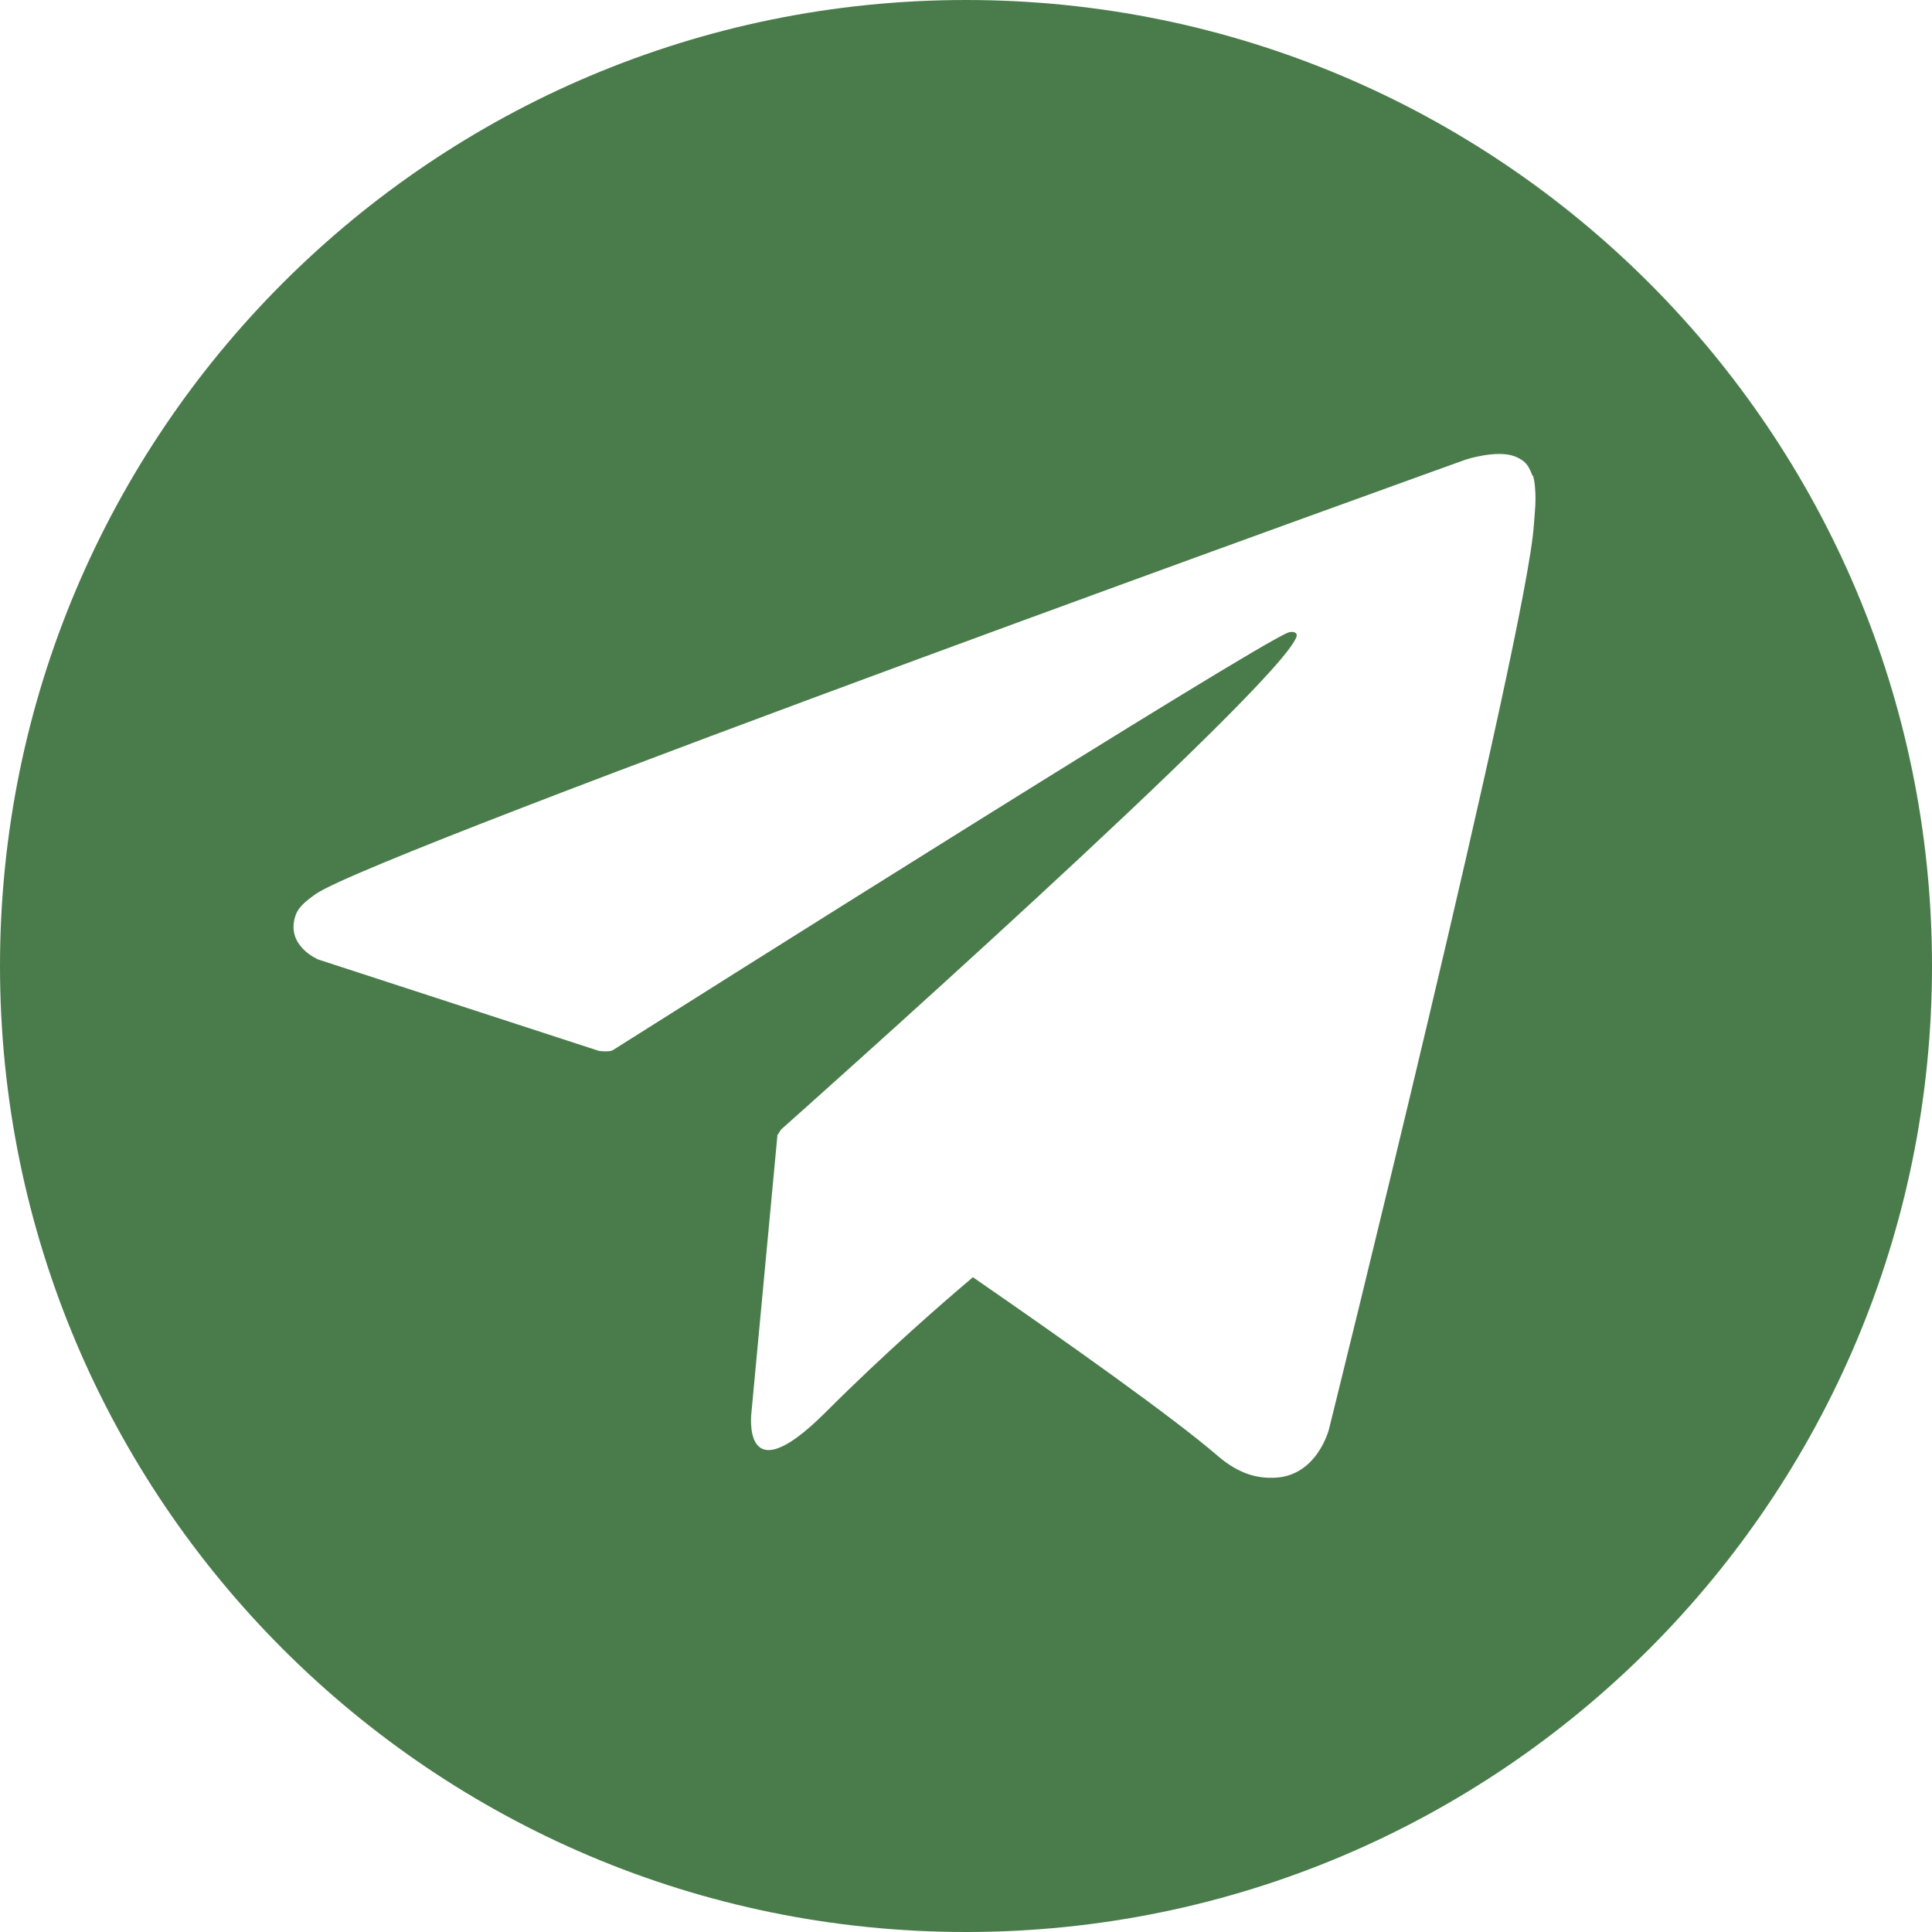 <?xml version="1.0" encoding="UTF-8"?> <svg xmlns="http://www.w3.org/2000/svg" xmlns:xlink="http://www.w3.org/1999/xlink" xmlns:xodm="http://www.corel.com/coreldraw/odm/2003" xml:space="preserve" width="39.52mm" height="39.52mm" version="1.1" style="shape-rendering:geometricPrecision; text-rendering:geometricPrecision; image-rendering:optimizeQuality; fill-rule:evenodd; clip-rule:evenodd" viewBox="0 0 2508.23 2508.23"> <defs> <style type="text/css"> .fil0 {fill:#4A7C4B} </style> </defs> <g id="Слой_x0020_1">  <g id="_1306216760880"> <g id="_1372251262160"> <path class="fil0" d="M1254.12 0c692.71,0 1254.12,561.4 1254.12,1254.12 0,692.71 -561.4,1254.12 -1254.12,1254.12 -692.71,0 -1254.12,-561.4 -1254.12,-1254.12 0,-692.71 561.4,-1254.12 1254.12,-1254.12zm735.52 618.09c-5.78,-17.07 -12.73,-21.4 -23.43,-25.74 -23.43,-8.68 -63.34,4.34 -63.34,4.34 0,0 -1412.33,507.89 -1493.02,564 -17.35,12.15 -23.14,19.38 -26.03,27.47 -13.88,39.91 29.5,57.56 29.5,57.56l364.15 118.59c0,0 13.59,2.02 18.51,-1.16 82.72,-52.35 833.28,-526.11 876.67,-542.03 6.65,-2.02 11.86,0.29 10.7,4.92 -17.35,61.03 -669,640.08 -669,640.08 0,0 -2.6,3.18 -4.05,6.65l-0.87 -0.29 -33.84 360.96c0,0 -14.17,110.49 96.32,0 78.1,-78.1 153.58,-143.46 191.18,-175.28 125.24,86.48 259.73,181.93 317.87,231.96 29.21,25.16 53.79,29.21 73.75,28.34 55.24,-2.02 70.58,-62.76 70.58,-62.76 0,0 257.42,-1036.04 266.1,-1174.58 0.87,-13.59 2.02,-21.98 2.02,-31.52 0.29,-13.02 -1.16,-26.03 -3.18,-32.11l-0.29 -0.29 -0.29 0.88z"></path> </g> </g> </g> </svg> 